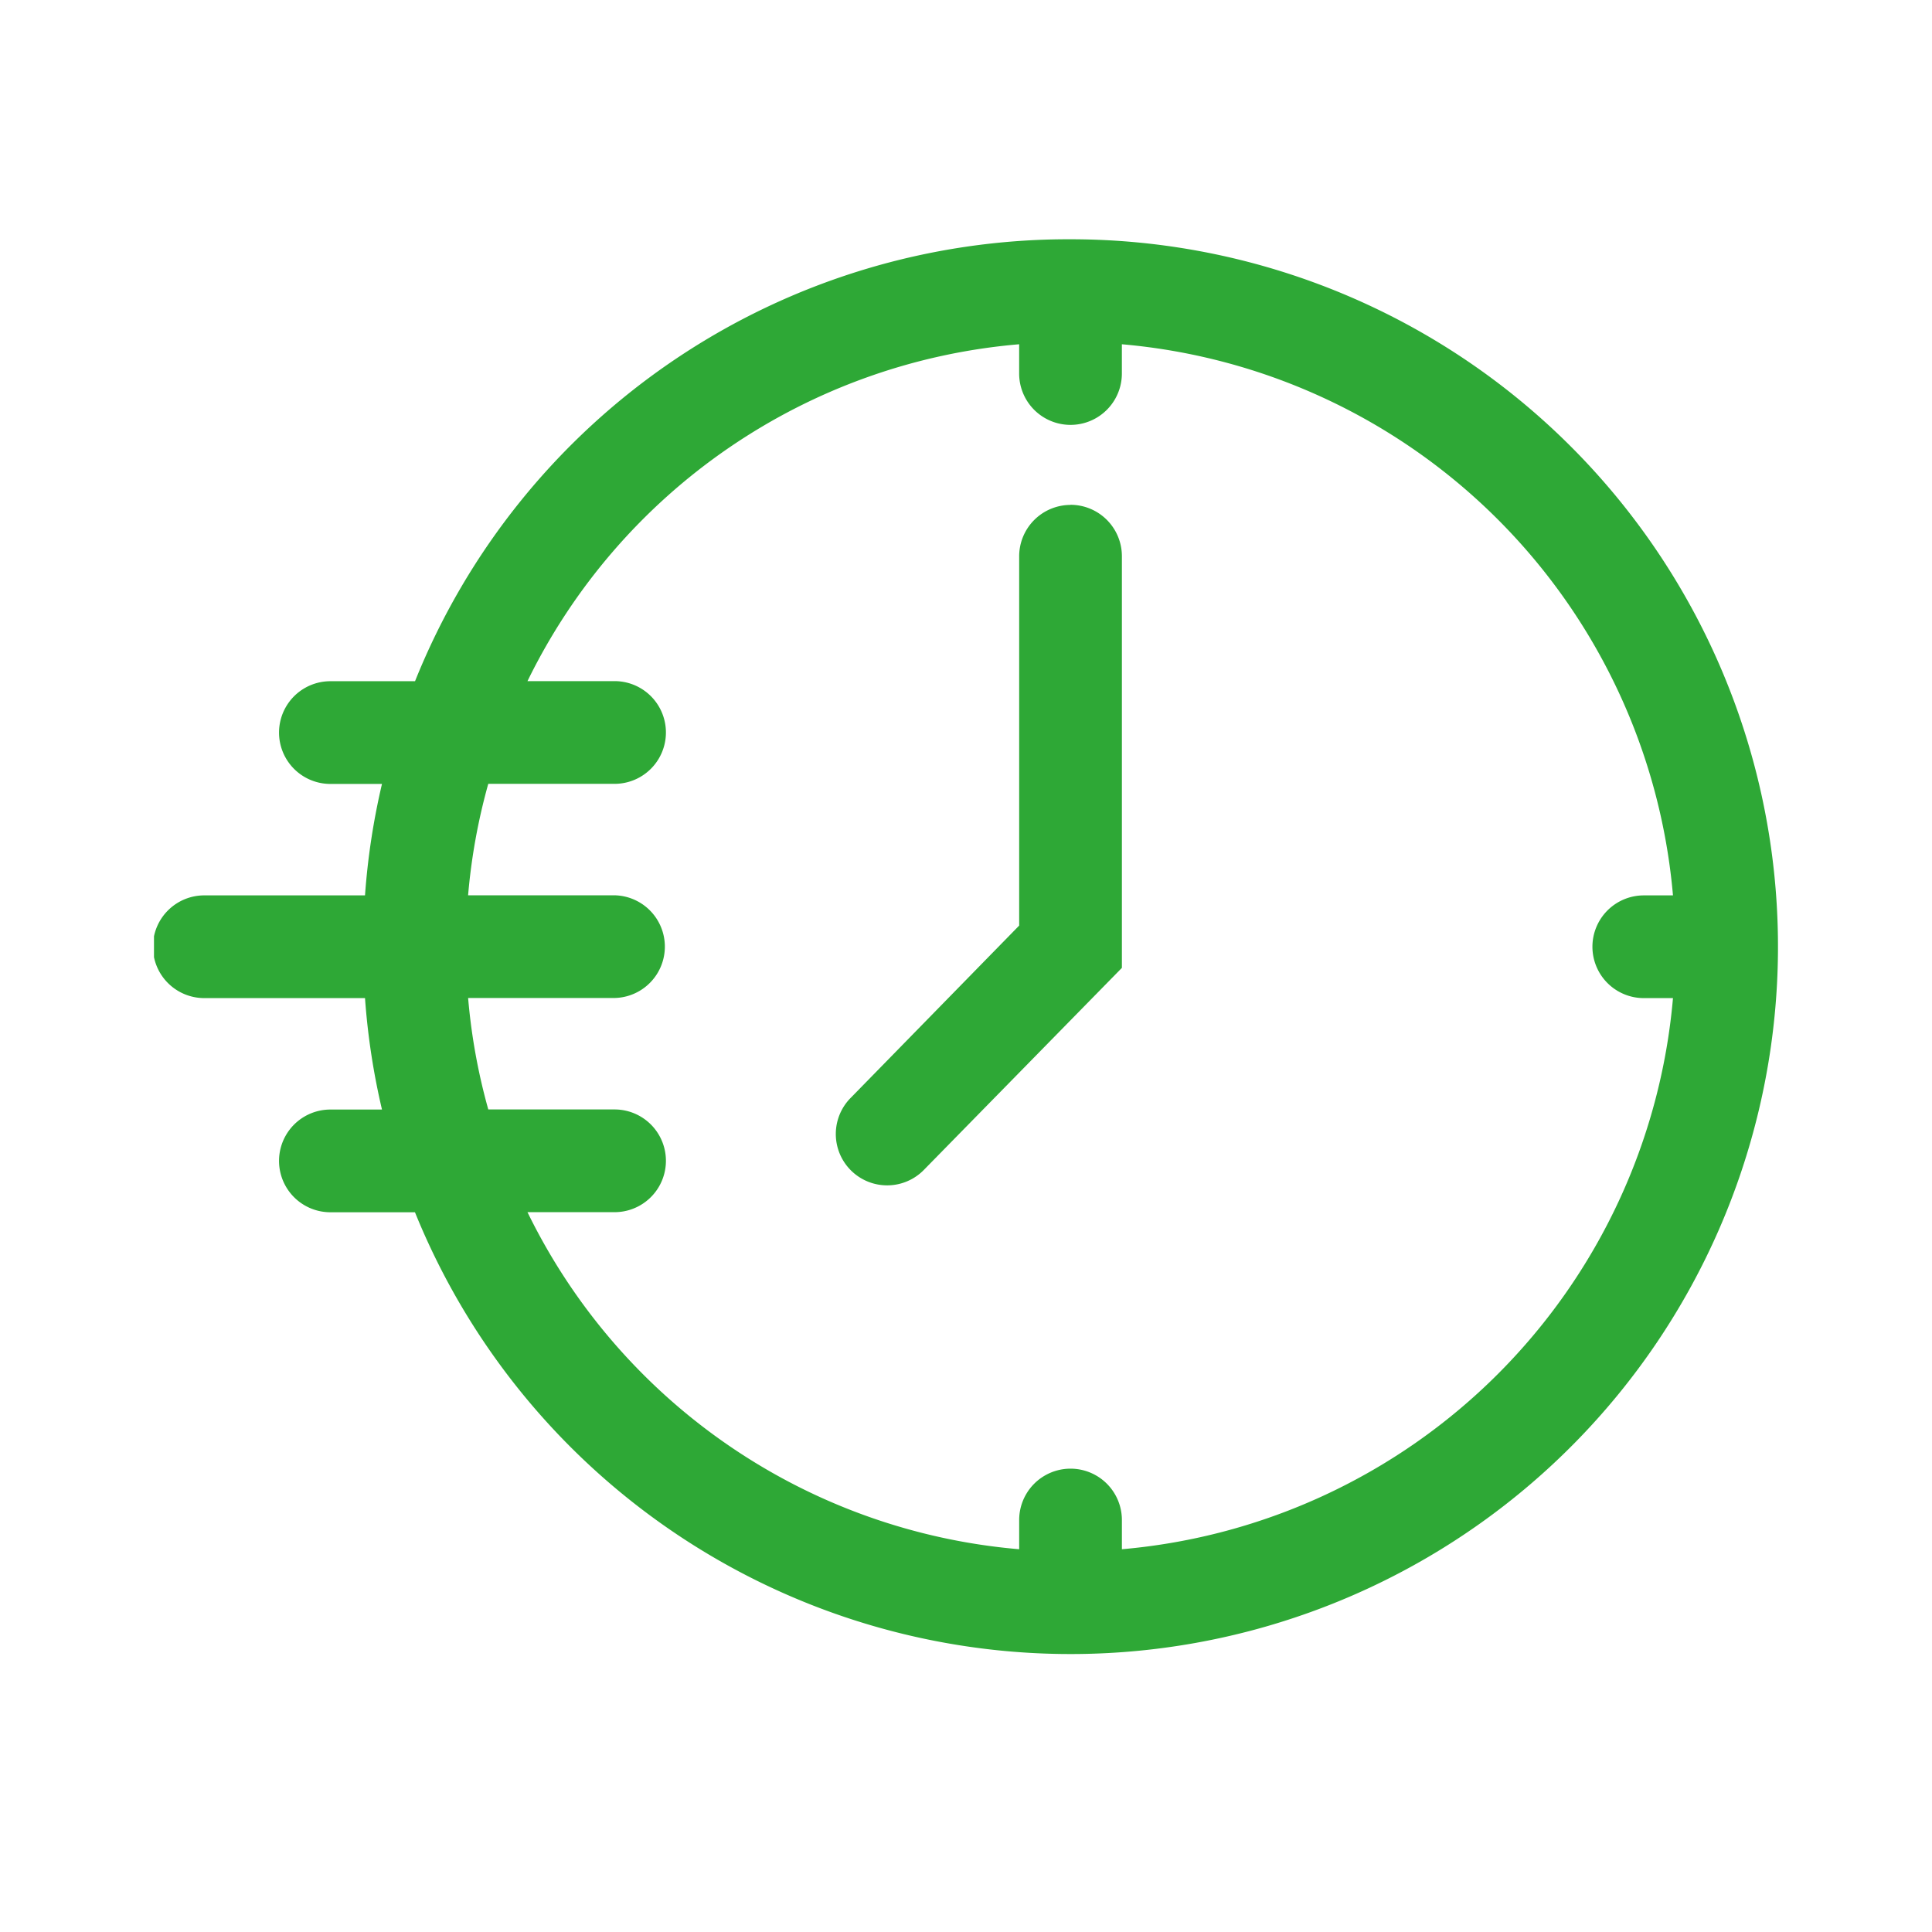 <svg xmlns="http://www.w3.org/2000/svg" xmlns:xlink="http://www.w3.org/1999/xlink" width="84" height="84" viewBox="0 0 84 84"><defs><clipPath id="clip-path"><rect id="Rectangle_3856" data-name="Rectangle 3856" width="70.61" height="61.52" fill="#2ea836"></rect></clipPath><clipPath id="clip-Artboard_11"><rect width="84" height="84"></rect></clipPath></defs><g id="Artboard_11" data-name="Artboard &#x2013; 11" clip-path="url(#clip-Artboard_11)"><g id="Group_6976" data-name="Group 6976" transform="translate(6.695 10.403)"><g id="Group_6975" data-name="Group 6975" clip-path="url(#clip-path)"><path id="Path_96892" data-name="Path 96892" d="M39.85,0a30.6,30.6,0,0,0-28.5,19.215H7.67a2.233,2.233,0,0,0,0,4.466H9.913a30.706,30.706,0,0,0-.738,4.846H2.234a2.233,2.233,0,1,0,0,4.465H9.175a30.689,30.689,0,0,0,.738,4.846H7.67a2.233,2.233,0,0,0,0,4.466h3.677A30.756,30.756,0,1,0,39.85,0M62.541,30.76a2.234,2.234,0,0,0,2.233,2.233h1.269A26.339,26.339,0,0,1,42.083,56.955v-1.27a2.233,2.233,0,0,0-4.466,0v1.27A26.258,26.258,0,0,1,16.239,42.3h3.786a2.233,2.233,0,0,0,0-4.466H14.535a26.168,26.168,0,0,1-.877-4.846h6.368a2.233,2.233,0,0,0,0-4.465H13.657a26.2,26.2,0,0,1,.877-4.846h5.491a2.233,2.233,0,0,0,0-4.466H16.239A26.254,26.254,0,0,1,37.616,4.565V5.837a2.233,2.233,0,0,0,4.466,0V4.565A26.339,26.339,0,0,1,66.043,28.527H64.774a2.234,2.234,0,0,0-2.233,2.233" fill="#2ea836"></path><path id="Path_96893" data-name="Path 96893" d="M39.84,11.546a2.235,2.235,0,0,0-2.233,2.233V29.835l-7.321,7.487a2.232,2.232,0,1,0,3.162,3.152l8.625-8.8v-17.9a2.235,2.235,0,0,0-2.233-2.233" transform="translate(0.01 0.004)" fill="#2ea836"></path></g></g></g></svg>